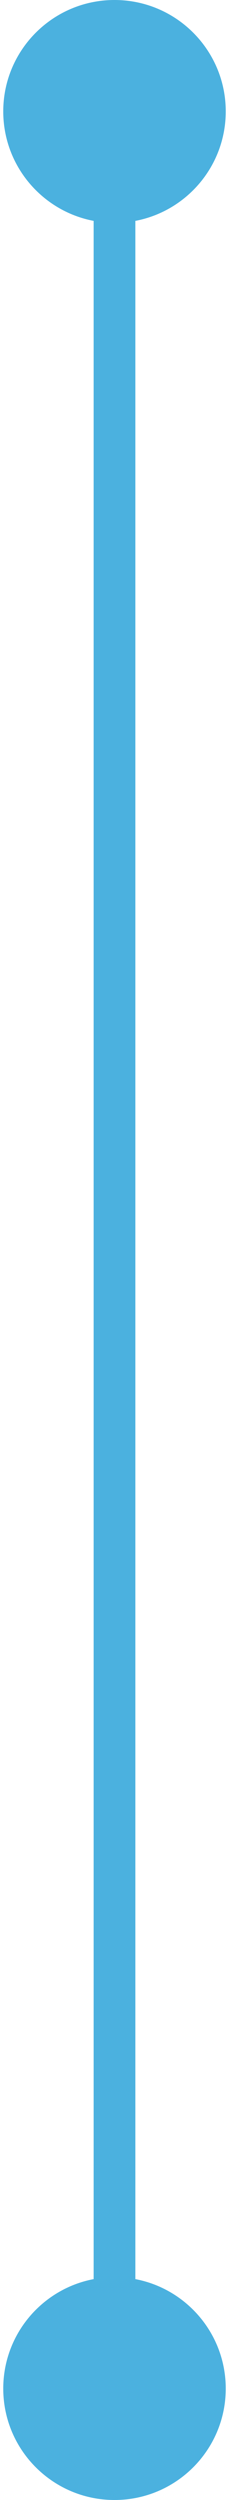 <svg width="30" height="327" viewBox="0 0 30 327" fill="none" xmlns="http://www.w3.org/2000/svg">
<path fill-rule="evenodd" clip-rule="evenodd" d="M0.426 14.574C0.426 6.525 6.951 9.8887e-07 15 6.37042e-07C23.049 2.85213e-07 29.574 6.525 29.574 14.574C29.574 21.689 24.475 27.613 17.733 28.892L17.733 298.108C24.475 299.387 29.574 305.311 29.574 312.426C29.574 320.475 23.049 327 15 327C6.951 327 0.426 320.475 0.426 312.426C0.426 305.311 5.525 299.387 12.267 298.108L12.267 28.892C5.525 27.613 0.426 21.689 0.426 14.574Z" fill="#4BB1DF"/>
</svg>
